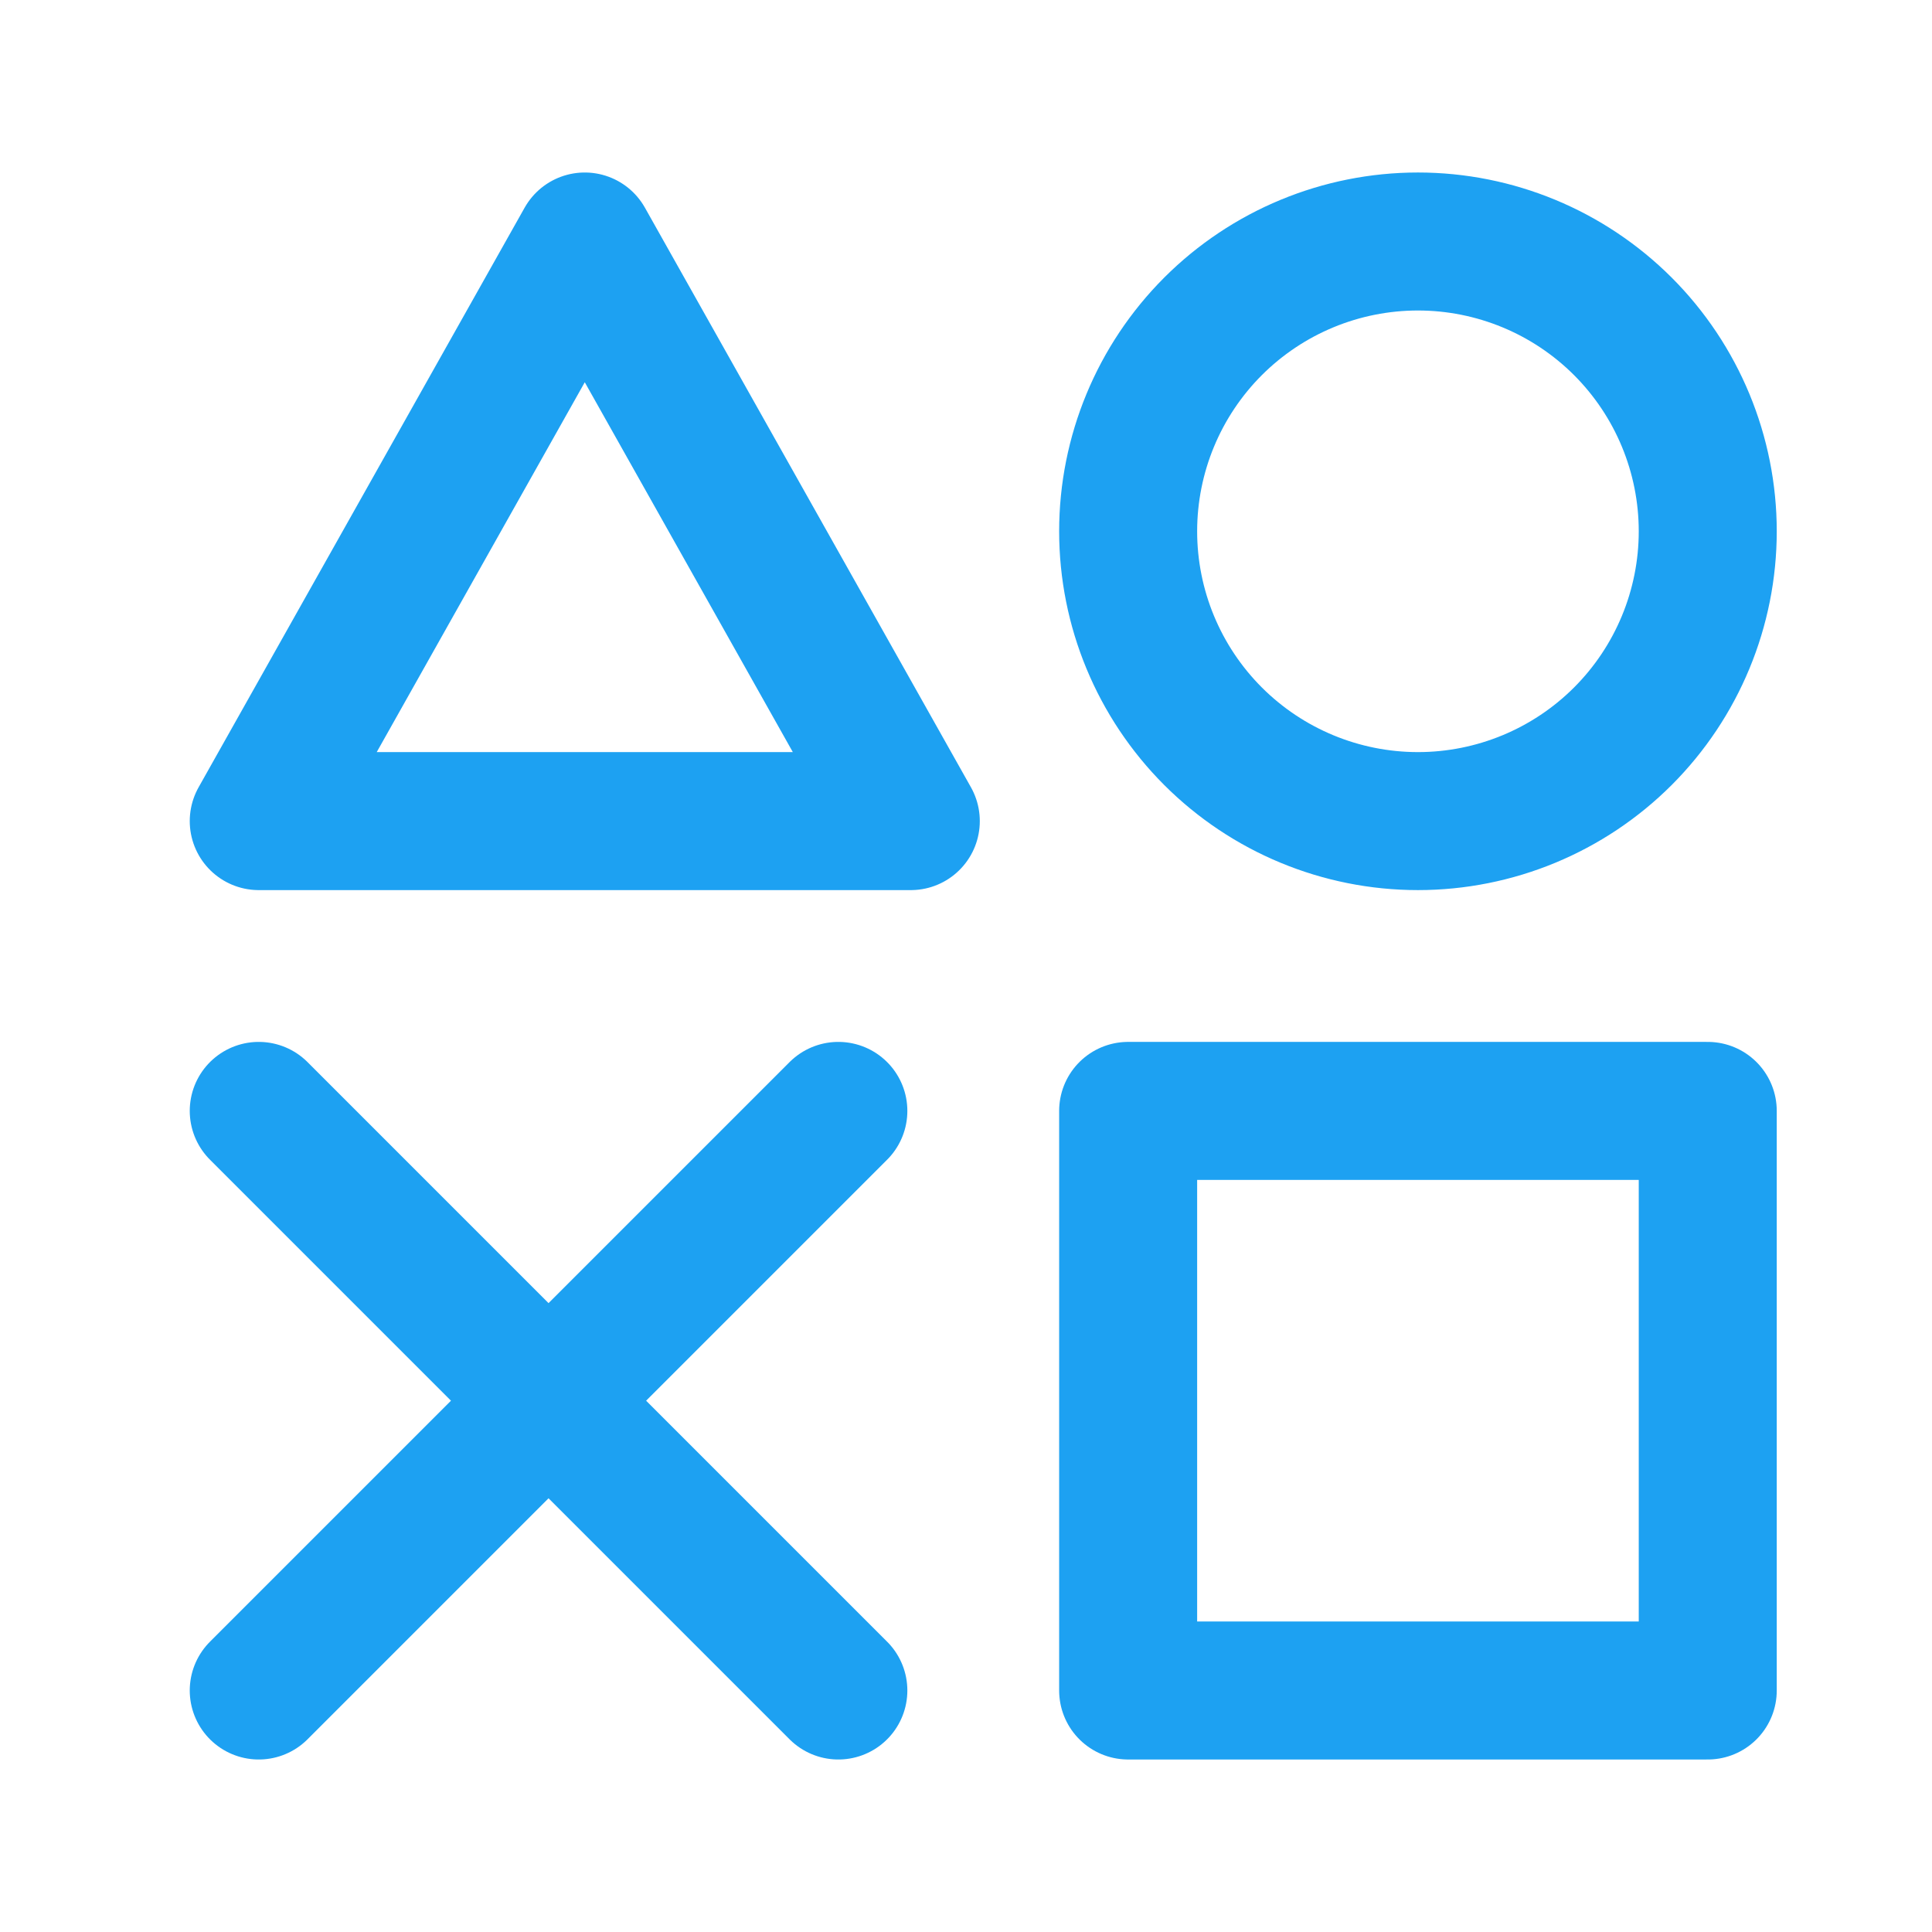 <svg xmlns="http://www.w3.org/2000/svg" width="56" height="56" viewBox="0 0 56 56" fill="none"><path d="M49.5 32.2H32.7V49H49.5V32.2ZM16.95 7L26.4 23.8H7.5L16.95 7ZM41.1 23.8C43.328 23.8 45.464 22.915 47.04 21.34C48.615 19.764 49.5 17.628 49.5 15.4C49.5 13.172 48.615 11.036 47.04 9.46C45.464 7.885 43.328 7 41.1 7C38.872 7 36.736 7.885 35.16 9.46C33.585 11.036 32.7 13.172 32.7 15.4C32.7 17.628 33.585 19.764 35.16 21.34C36.736 22.915 38.872 23.8 41.1 23.8Z" stroke="#1DA1F2" stroke-width="4" stroke-linejoin="round"></path><path d="M7.5 32.2L24.3 49M24.3 32.2L7.5 49" stroke="#1DA1F2" stroke-width="4" stroke-linecap="round" stroke-linejoin="round"></path></svg>